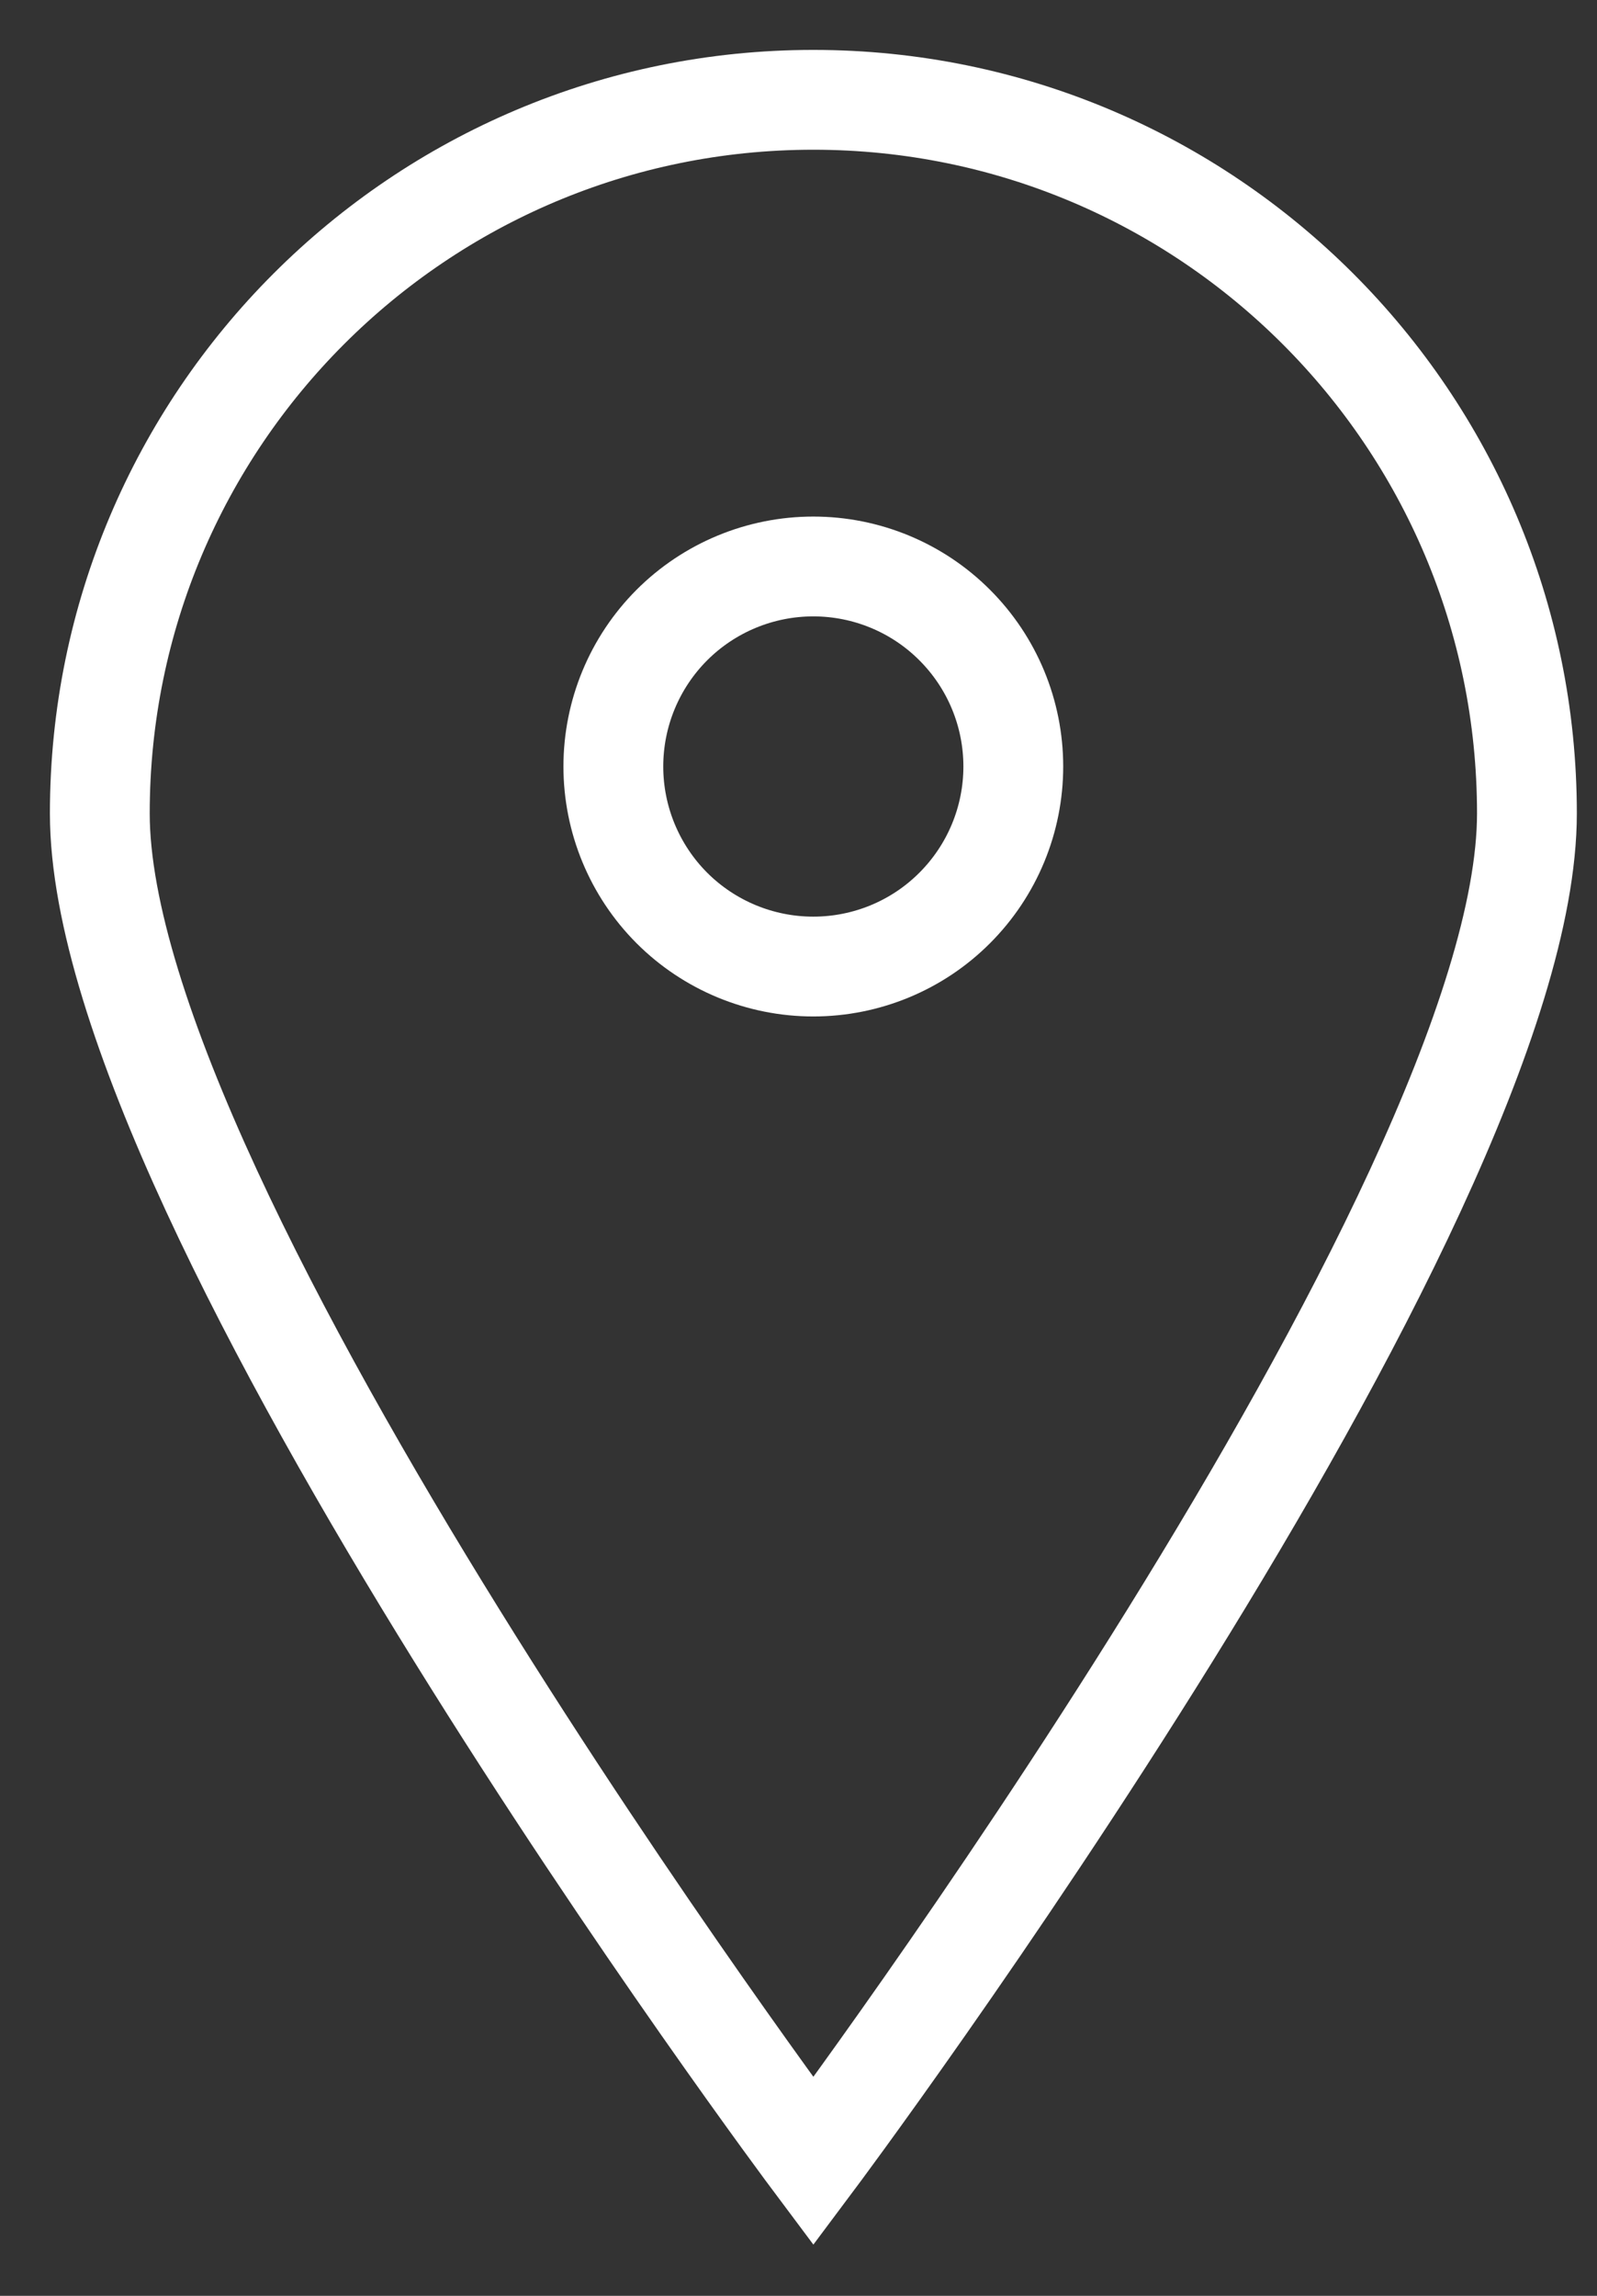 <svg width="16" height="23" viewBox="0 0 16 23" fill="none" xmlns="http://www.w3.org/2000/svg">
<rect x="0" y="0" width="16" height="23" fill="#333333" stroke="none"/>
<path d="M15.298 8.149C15.298 12.097 8.149 21.652 8.149 21.652C8.149 21.652 1 12.097 1 8.149C1 4.201 4.201 1 8.149 1C12.097 1 15.298 4.201 15.298 8.149Z" stroke="white" stroke-miterlimit="10"/>
<path d="M8.148 5.675C7.617 5.675 7.107 5.886 6.731 6.262C6.356 6.638 6.145 7.147 6.145 7.679C6.145 8.21 6.356 8.72 6.731 9.096C7.107 9.472 7.617 9.683 8.148 9.683C8.68 9.683 9.19 9.472 9.565 9.096C9.941 8.72 10.152 8.21 10.152 7.679C10.152 7.147 9.941 6.638 9.565 6.262C9.19 5.886 8.68 5.675 8.148 5.675V5.675Z" stroke="white" stroke-miterlimit="10"/>
</svg>
